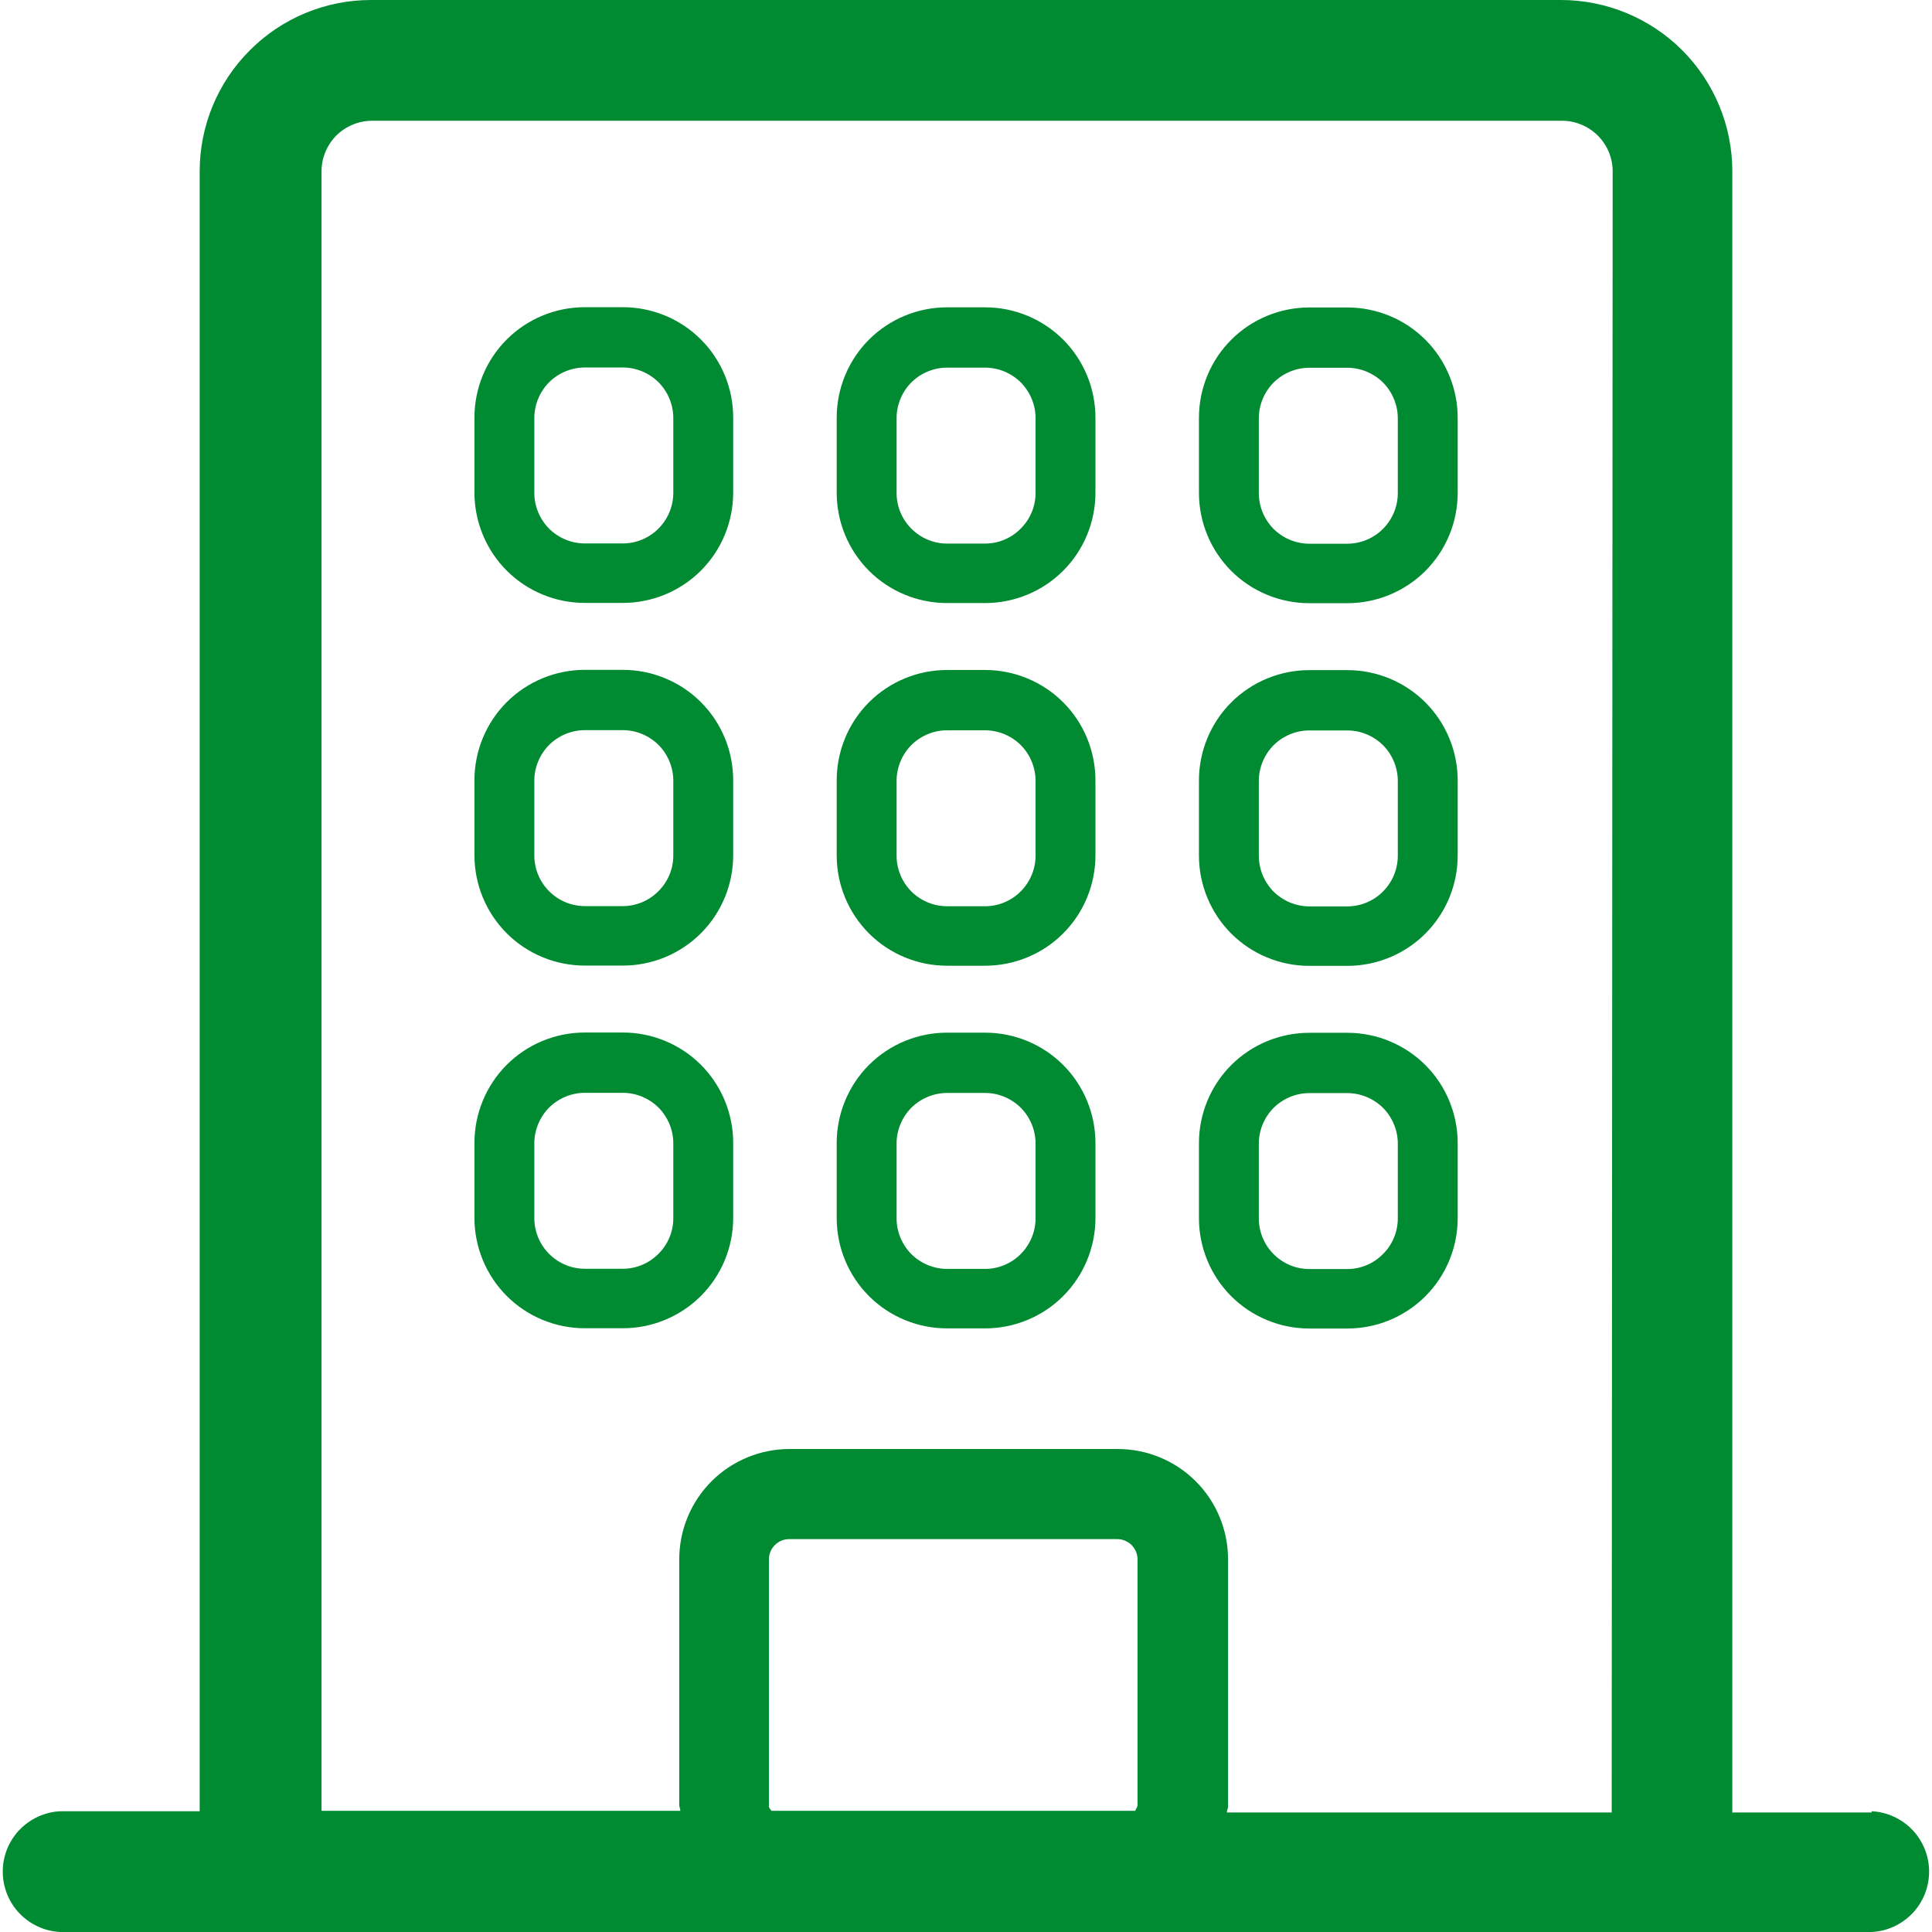 <svg width="14" height="14" viewBox="0 0 14 14" fill="none" xmlns="http://www.w3.org/2000/svg">
<g clip-path="url(#clip0_3_3921)">
<path d="M4.513 2.663C4.61 2.663 4.703 2.702 4.772 2.77C4.84 2.839 4.879 2.932 4.879 3.029V3.572C4.879 3.669 4.84 3.762 4.771 3.831C4.703 3.899 4.61 3.938 4.513 3.938H4.238C4.141 3.938 4.048 3.899 3.979 3.831C3.911 3.762 3.872 3.669 3.872 3.572V3.029C3.872 2.932 3.911 2.839 3.979 2.77C4.048 2.702 4.141 2.663 4.238 2.663H4.513ZM4.513 2.226H4.238C4.026 2.226 3.822 2.31 3.672 2.46C3.522 2.61 3.438 2.814 3.438 3.026V3.569C3.438 3.781 3.522 3.985 3.672 4.135C3.822 4.285 4.026 4.369 4.238 4.369H4.513C4.725 4.369 4.929 4.285 5.079 4.135C5.229 3.985 5.313 3.781 5.313 3.569V3.026C5.313 2.814 5.229 2.61 5.079 2.46C4.929 2.31 4.725 2.226 4.513 2.226ZM7.138 2.664C7.235 2.664 7.328 2.703 7.397 2.771C7.465 2.84 7.504 2.933 7.504 3.03V3.573C7.504 3.67 7.465 3.763 7.396 3.831C7.328 3.9 7.235 3.939 7.138 3.939H6.863C6.766 3.939 6.673 3.9 6.604 3.831C6.536 3.763 6.497 3.67 6.497 3.573V3.03C6.497 2.933 6.536 2.84 6.604 2.771C6.673 2.703 6.766 2.664 6.863 2.664H7.138ZM7.138 2.227H6.863C6.651 2.227 6.447 2.311 6.297 2.461C6.147 2.611 6.063 2.815 6.063 3.027V3.57C6.063 3.782 6.147 3.986 6.297 4.136C6.447 4.286 6.651 4.37 6.863 4.37H7.138C7.35 4.37 7.554 4.286 7.704 4.136C7.854 3.986 7.938 3.782 7.938 3.57V3.027C7.938 2.815 7.854 2.611 7.704 2.461C7.554 2.311 7.35 2.227 7.138 2.227ZM9.763 2.665C9.86 2.665 9.953 2.704 10.022 2.772C10.09 2.841 10.129 2.934 10.129 3.031V3.574C10.129 3.671 10.09 3.764 10.021 3.833C9.953 3.901 9.86 3.94 9.763 3.94H9.488C9.391 3.94 9.298 3.901 9.229 3.833C9.161 3.764 9.122 3.671 9.122 3.574V3.031C9.122 2.934 9.161 2.841 9.229 2.772C9.298 2.704 9.391 2.665 9.488 2.665H9.763ZM9.763 2.228H9.488C9.276 2.228 9.072 2.312 8.922 2.462C8.772 2.612 8.688 2.816 8.688 3.028V3.571C8.688 3.783 8.772 3.987 8.922 4.137C9.072 4.287 9.276 4.371 9.488 4.371H9.763C9.975 4.371 10.179 4.287 10.329 4.137C10.479 3.987 10.563 3.783 10.563 3.571V3.028C10.563 2.816 10.479 2.612 10.329 2.462C10.179 2.312 9.975 2.228 9.763 2.228ZM4.513 5.291C4.61 5.291 4.703 5.33 4.772 5.398C4.84 5.467 4.879 5.56 4.879 5.657V6.2C4.879 6.297 4.84 6.39 4.771 6.458C4.703 6.527 4.61 6.566 4.513 6.566H4.238C4.141 6.566 4.048 6.527 3.979 6.458C3.911 6.39 3.872 6.297 3.872 6.2V5.657C3.872 5.56 3.911 5.467 3.979 5.398C4.048 5.33 4.141 5.291 4.238 5.291H4.513ZM4.513 4.854H4.238C4.026 4.854 3.822 4.938 3.672 5.088C3.522 5.238 3.438 5.442 3.438 5.654V6.197C3.438 6.409 3.522 6.613 3.672 6.763C3.822 6.913 4.026 6.997 4.238 6.997H4.513C4.725 6.997 4.929 6.913 5.079 6.763C5.229 6.613 5.313 6.409 5.313 6.197V5.654C5.313 5.442 5.229 5.238 5.079 5.088C4.929 4.938 4.725 4.854 4.513 4.854ZM7.138 5.292C7.235 5.292 7.328 5.331 7.397 5.399C7.465 5.468 7.504 5.561 7.504 5.658V6.201C7.504 6.298 7.465 6.391 7.396 6.46C7.328 6.528 7.235 6.567 7.138 6.567H6.863C6.766 6.567 6.673 6.528 6.604 6.46C6.536 6.391 6.497 6.298 6.497 6.201V5.658C6.497 5.561 6.536 5.468 6.604 5.399C6.673 5.331 6.766 5.292 6.863 5.292H7.138ZM7.138 4.855H6.863C6.651 4.855 6.447 4.939 6.297 5.089C6.147 5.239 6.063 5.443 6.063 5.655V6.198C6.063 6.41 6.147 6.614 6.297 6.764C6.447 6.914 6.651 6.998 6.863 6.998H7.138C7.35 6.998 7.554 6.914 7.704 6.764C7.854 6.614 7.938 6.41 7.938 6.198V5.655C7.938 5.443 7.854 5.239 7.704 5.089C7.554 4.939 7.35 4.855 7.138 4.855ZM9.763 5.293C9.86 5.293 9.953 5.332 10.022 5.4C10.09 5.469 10.129 5.562 10.129 5.659V6.202C10.129 6.299 10.09 6.392 10.021 6.461C9.953 6.529 9.86 6.568 9.763 6.568H9.488C9.391 6.568 9.298 6.529 9.229 6.461C9.161 6.392 9.122 6.299 9.122 6.202V5.659C9.122 5.562 9.161 5.469 9.229 5.4C9.298 5.332 9.391 5.293 9.488 5.293H9.763ZM9.763 4.856H9.488C9.276 4.856 9.072 4.94 8.922 5.09C8.772 5.24 8.688 5.444 8.688 5.656V6.199C8.688 6.411 8.772 6.615 8.922 6.765C9.072 6.915 9.276 6.999 9.488 6.999H9.763C9.975 6.999 10.179 6.915 10.329 6.765C10.479 6.615 10.563 6.411 10.563 6.199V5.656C10.563 5.444 10.479 5.24 10.329 5.09C10.179 4.94 9.975 4.856 9.763 4.856ZM4.513 7.919C4.61 7.919 4.703 7.958 4.772 8.026C4.84 8.095 4.879 8.188 4.879 8.285V8.828C4.879 8.925 4.84 9.018 4.771 9.086C4.703 9.155 4.61 9.194 4.513 9.194H4.238C4.141 9.194 4.048 9.155 3.979 9.086C3.911 9.018 3.872 8.925 3.872 8.828V8.285C3.872 8.188 3.911 8.095 3.979 8.026C4.048 7.958 4.141 7.919 4.238 7.919H4.513ZM4.513 7.482H4.238C4.026 7.482 3.822 7.566 3.672 7.716C3.522 7.866 3.438 8.07 3.438 8.282V8.825C3.438 9.037 3.522 9.241 3.672 9.391C3.822 9.541 4.026 9.625 4.238 9.625H4.513C4.725 9.625 4.929 9.541 5.079 9.391C5.229 9.241 5.313 9.037 5.313 8.825V8.282C5.313 8.07 5.229 7.866 5.079 7.716C4.929 7.566 4.725 7.482 4.513 7.482ZM7.138 7.92C7.235 7.92 7.328 7.959 7.397 8.027C7.465 8.096 7.504 8.189 7.504 8.286V8.829C7.504 8.926 7.465 9.019 7.396 9.088C7.328 9.156 7.235 9.195 7.138 9.195H6.863C6.766 9.195 6.673 9.156 6.604 9.088C6.536 9.019 6.497 8.926 6.497 8.829V8.286C6.497 8.189 6.536 8.096 6.604 8.027C6.673 7.959 6.766 7.92 6.863 7.92H7.138ZM7.138 7.483H6.863C6.651 7.483 6.447 7.567 6.297 7.717C6.147 7.867 6.063 8.071 6.063 8.283V8.826C6.063 9.038 6.147 9.242 6.297 9.392C6.447 9.542 6.651 9.626 6.863 9.626H7.138C7.35 9.626 7.554 9.542 7.704 9.392C7.854 9.242 7.938 9.038 7.938 8.826V8.283C7.938 8.071 7.854 7.867 7.704 7.717C7.554 7.567 7.35 7.483 7.138 7.483ZM9.763 7.921C9.86 7.921 9.953 7.96 10.022 8.028C10.09 8.097 10.129 8.19 10.129 8.287V8.83C10.129 8.927 10.09 9.02 10.021 9.088C9.953 9.157 9.86 9.196 9.763 9.196H9.488C9.391 9.196 9.298 9.157 9.229 9.088C9.161 9.02 9.122 8.927 9.122 8.83V8.287C9.122 8.19 9.161 8.097 9.229 8.028C9.298 7.96 9.391 7.921 9.488 7.921H9.763ZM9.763 7.484H9.488C9.276 7.484 9.072 7.568 8.922 7.718C8.772 7.868 8.688 8.072 8.688 8.284V8.827C8.688 9.039 8.772 9.243 8.922 9.393C9.072 9.543 9.276 9.627 9.488 9.627H9.763C9.975 9.627 10.179 9.543 10.329 9.393C10.479 9.243 10.563 9.039 10.563 8.827V8.284C10.563 8.072 10.479 7.868 10.329 7.718C10.179 7.568 9.975 7.484 9.763 7.484ZM13.563 13.134H12.553V1.241C12.553 0.912 12.422 0.596 12.189 0.363C11.956 0.131 11.64 -1.06714e-07 11.311 0H2.688C2.359 0 2.043 0.131 1.811 0.364C1.578 0.596 1.447 0.912 1.447 1.241V13.125H0.437C0.325 13.13 0.219 13.179 0.141 13.26C0.063 13.342 0.02 13.45 0.02 13.562C0.02 13.675 0.063 13.783 0.141 13.865C0.219 13.946 0.325 13.995 0.437 14H13.562C13.674 13.995 13.78 13.946 13.858 13.865C13.936 13.783 13.979 13.675 13.979 13.562C13.979 13.45 13.936 13.342 13.858 13.26C13.78 13.179 13.674 13.13 13.562 13.125L13.563 13.134ZM5.572 13.091V11.3C5.572 11.261 5.587 11.224 5.615 11.196C5.643 11.168 5.68 11.153 5.719 11.153H8.096C8.135 11.153 8.172 11.169 8.2 11.196C8.227 11.224 8.243 11.261 8.243 11.3V13.079C8.243 13.096 8.231 13.107 8.226 13.122H5.59C5.583 13.11 5.57 13.1 5.57 13.082L5.572 13.091ZM11.679 13.134H8.89C8.89 13.119 8.899 13.107 8.899 13.091V11.3C8.899 11.088 8.815 10.884 8.665 10.734C8.515 10.584 8.311 10.5 8.099 10.5H5.722C5.51 10.5 5.306 10.584 5.156 10.734C5.006 10.884 4.922 11.088 4.922 11.3V13.079C4.922 13.095 4.93 13.107 4.93 13.122H2.33V1.241C2.33 1.144 2.369 1.051 2.437 0.982C2.506 0.914 2.599 0.875 2.696 0.875H11.319C11.416 0.875 11.509 0.914 11.578 0.982C11.647 1.051 11.686 1.144 11.686 1.241L11.679 13.134Z" fill="#008A32"/>
</g>
<defs>
<clipPath id="clip0_3_3921">
<rect width="14" height="14" fill="white"/>
</clipPath>
</defs>
</svg>
